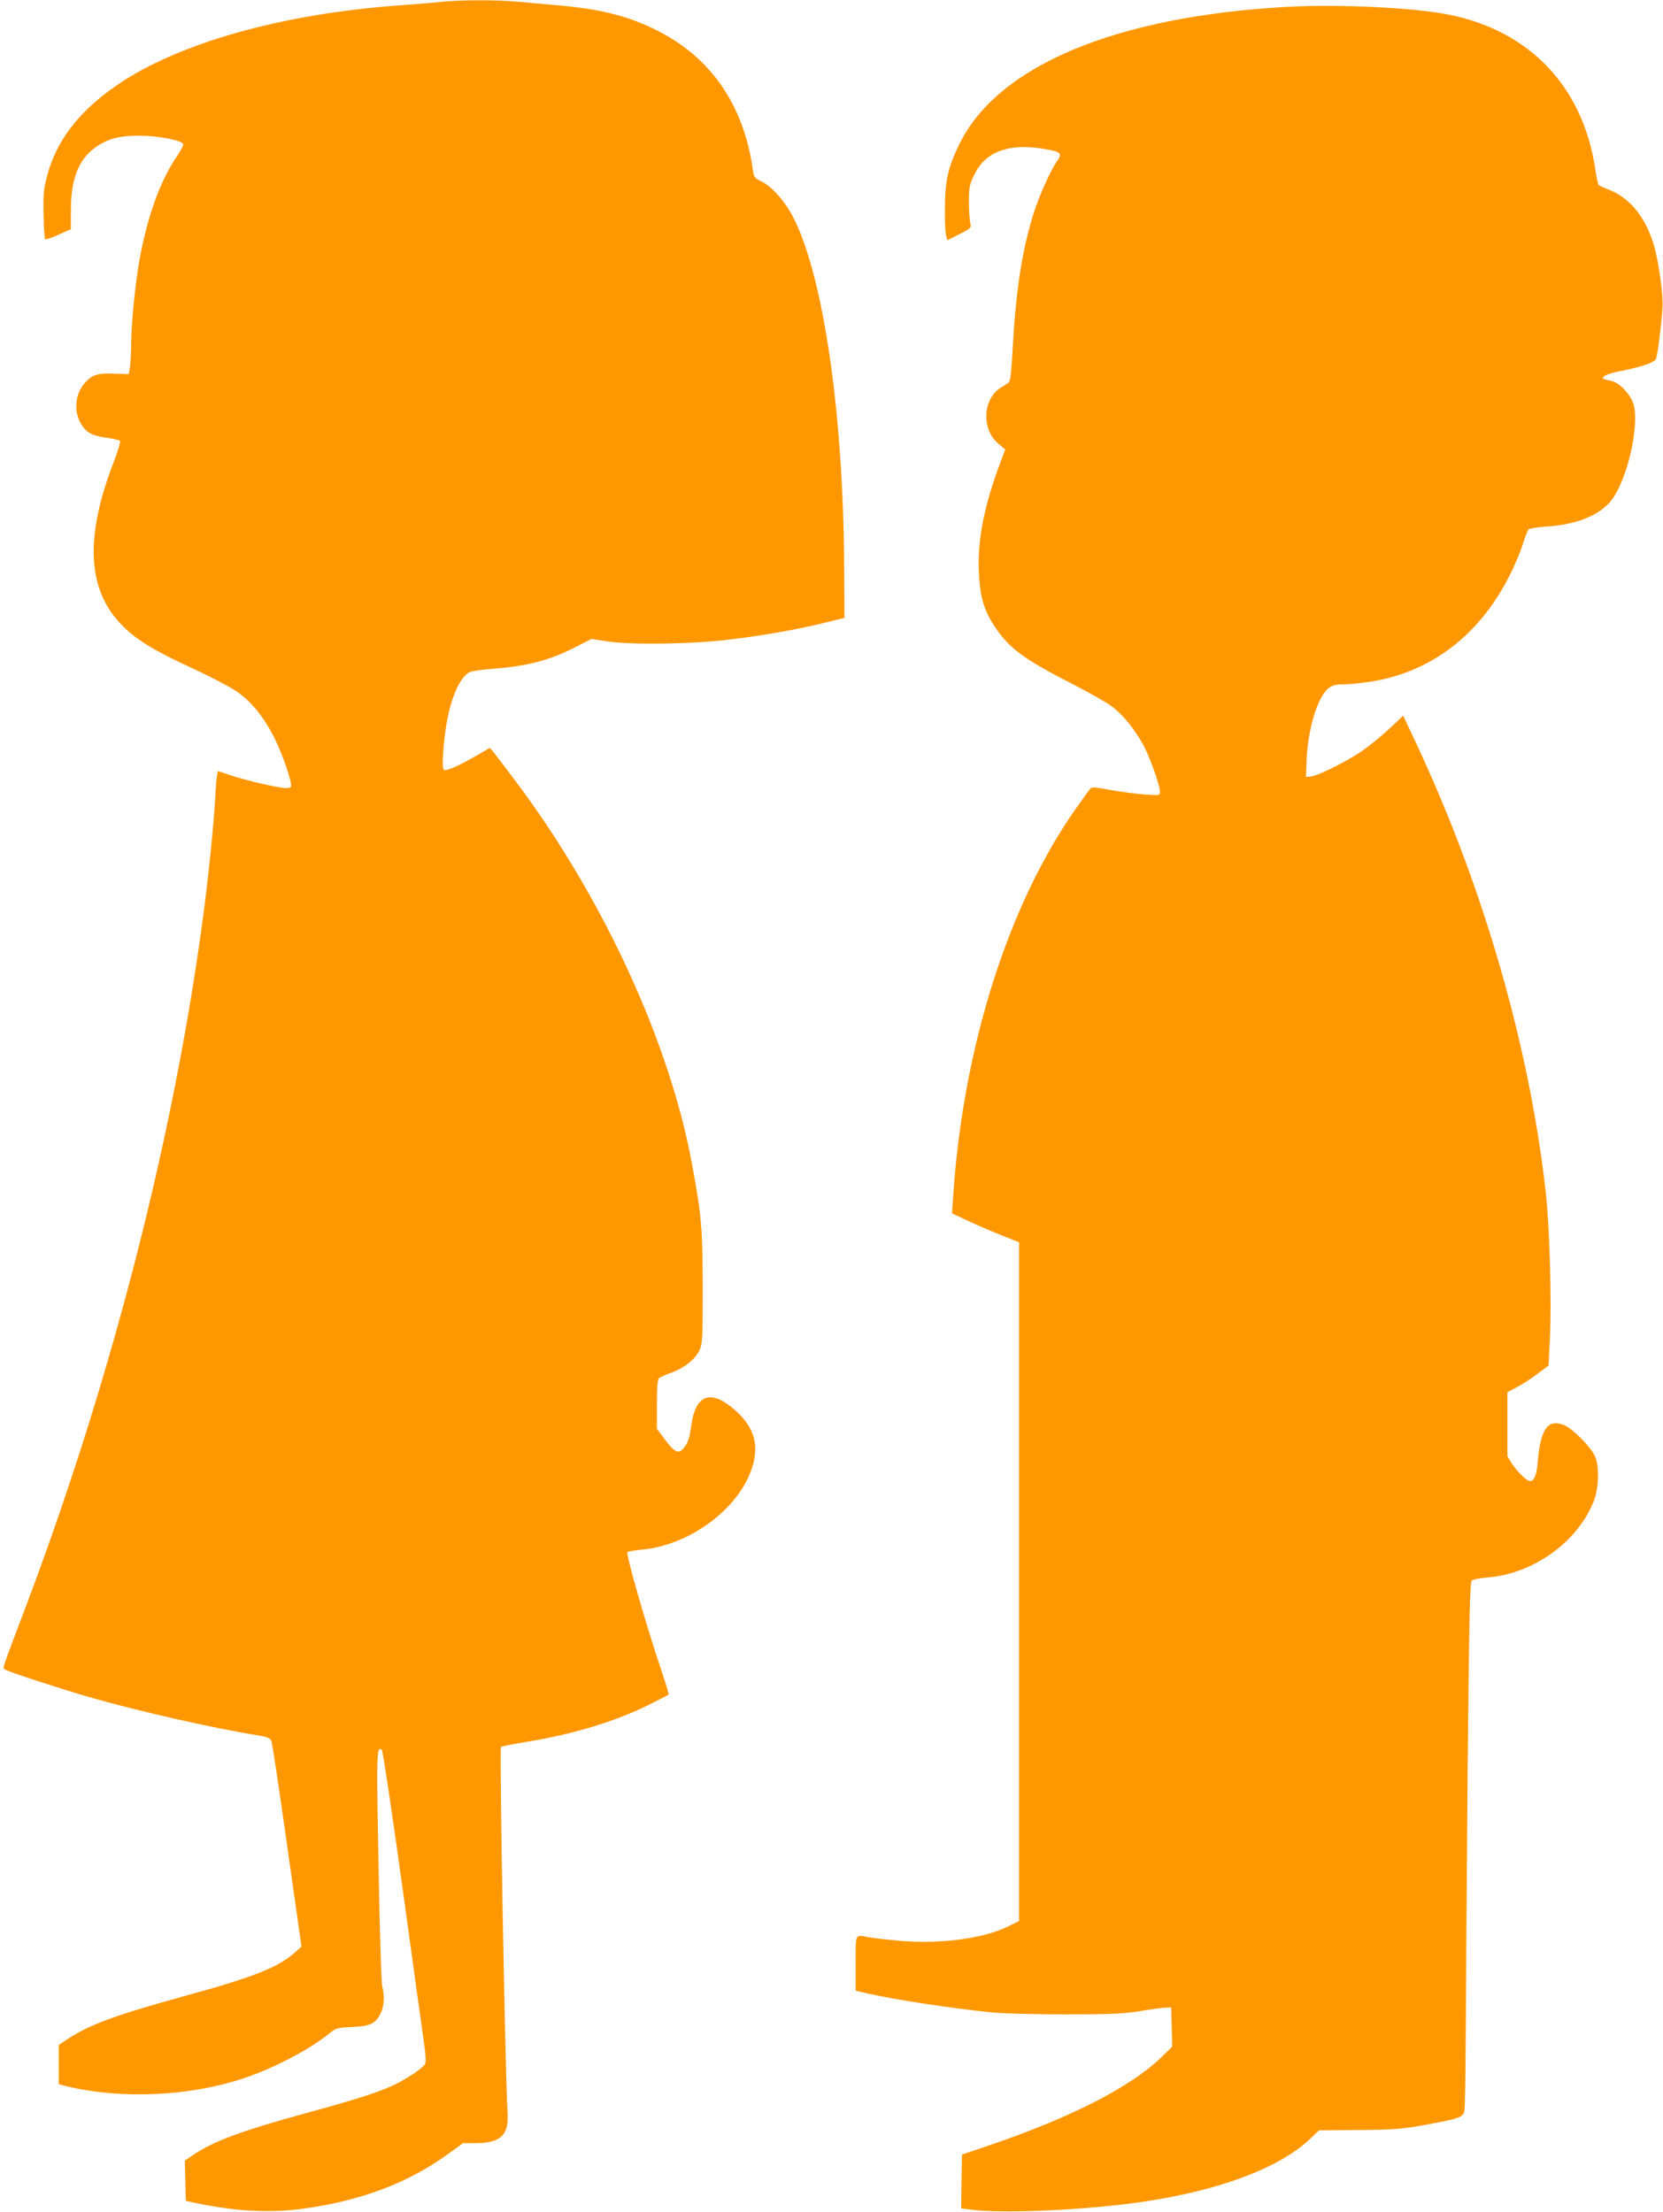 <?xml version="1.0" standalone="no"?>
<!DOCTYPE svg PUBLIC "-//W3C//DTD SVG 20010904//EN"
 "http://www.w3.org/TR/2001/REC-SVG-20010904/DTD/svg10.dtd">
<svg version="1.0" xmlns="http://www.w3.org/2000/svg"
 width="962pt" height="1280pt" viewBox="0 0 962 1280"
 preserveAspectRatio="xMidYMid meet">
<g transform="translate(0,1280) scale(0.1,-0.1)"
fill="#ff9800" stroke="none">
<path d="M2560 12790 c-41 -5 -147 -13 -235 -20 -687 -48 -1289 -217 -1646
-461 -226 -155 -356 -326 -410 -539 -17 -68 -20 -105 -17 -215 1 -73 6 -136 9
-139 3 -3 38 8 77 26 l72 32 0 110 c0 176 42 287 135 358 71 53 140 73 260 73
116 -1 255 -28 255 -51 0 -8 -17 -40 -39 -72 -97 -143 -171 -352 -216 -607
-23 -132 -45 -353 -46 -464 0 -53 -4 -116 -7 -141 l-7 -45 -86 3 c-97 4 -129
-7 -172 -58 -50 -59 -60 -150 -25 -220 32 -60 62 -79 149 -92 41 -6 78 -14 83
-18 4 -5 -10 -55 -32 -112 -174 -445 -159 -753 47 -959 84 -84 187 -146 409
-248 97 -45 208 -103 247 -129 89 -60 161 -149 225 -277 47 -95 103 -261 93
-277 -2 -5 -16 -8 -30 -8 -38 0 -241 47 -322 75 l-71 24 -4 -22 c-3 -12 -8
-71 -11 -132 -8 -152 -41 -473 -71 -695 -171 -1281 -534 -2689 -1030 -4000
-140 -369 -130 -340 -114 -350 21 -14 320 -111 485 -159 281 -81 722 -181 973
-221 60 -10 75 -16 82 -34 5 -11 46 -284 91 -605 l83 -584 -42 -37 c-94 -84
-243 -142 -642 -251 -385 -106 -543 -164 -665 -244 l-55 -37 0 -114 0 -113 38
-10 c321 -80 732 -61 1051 51 169 58 366 163 476 253 37 30 46 33 133 37 104
5 134 19 164 79 20 37 23 106 9 156 -5 17 -15 329 -21 693 -13 661 -11 705 19
674 6 -5 60 -369 121 -809 61 -440 116 -843 124 -895 9 -59 10 -102 5 -112
-13 -25 -118 -94 -192 -127 -91 -41 -220 -82 -510 -161 -367 -101 -525 -160
-645 -242 l-43 -29 3 -117 3 -116 60 -13 c237 -49 432 -59 635 -30 321 46 589
147 812 307 l97 70 73 0 c146 1 193 47 184 178 -13 193 -48 2104 -38 2114 4 4
66 16 137 28 275 44 521 118 720 217 60 30 111 56 113 58 2 2 -15 59 -38 127
-97 289 -212 691 -200 698 6 4 44 10 83 14 283 26 570 243 641 485 40 136 1
241 -126 342 -126 99 -205 62 -229 -107 -11 -80 -20 -105 -47 -136 -27 -31
-49 -21 -102 48 l-50 67 0 142 c0 102 4 145 13 152 6 5 40 20 74 32 73 27 133
75 159 128 17 35 19 66 19 363 -1 345 -6 411 -61 710 -129 708 -519 1553
-1025 2225 -54 72 -108 143 -121 159 l-24 29 -80 -46 c-104 -60 -172 -90 -186
-81 -7 5 -9 36 -4 103 15 230 71 405 145 458 14 9 66 18 148 24 195 15 325 49
476 127 l88 45 92 -14 c139 -21 491 -16 702 10 196 23 404 60 561 99 l109 27
-2 299 c-4 879 -119 1670 -291 2012 -48 96 -125 184 -187 214 -41 20 -44 25
-50 68 -51 368 -239 645 -545 801 -169 87 -333 129 -590 151 -69 6 -169 15
-223 20 -112 11 -327 11 -437 0z"/>
<path d="M7440 12760 c-991 -56 -1669 -341 -1891 -795 -65 -134 -82 -209 -83
-370 -1 -71 2 -142 7 -158 l7 -27 70 35 c67 34 70 37 63 63 -4 15 -8 70 -8
123 0 88 3 101 33 162 64 129 194 178 392 147 112 -18 119 -25 79 -81 -11 -16
-38 -66 -59 -113 -109 -232 -168 -525 -191 -946 -9 -165 -14 -207 -26 -215 -8
-5 -29 -19 -47 -30 -101 -67 -109 -238 -13 -320 l42 -36 -29 -77 c-93 -250
-130 -437 -124 -621 6 -149 27 -226 88 -320 83 -129 174 -196 449 -336 95 -49
199 -107 231 -131 64 -47 131 -129 184 -225 37 -69 96 -233 96 -269 0 -23 -2
-23 -87 -17 -49 4 -137 15 -197 26 -103 19 -110 19 -123 3 -7 -9 -42 -57 -77
-107 -392 -555 -654 -1380 -712 -2243 l-7 -102 89 -42 c49 -23 136 -61 194
-84 l105 -42 0 -1964 0 -1963 -63 -31 c-142 -70 -388 -103 -621 -84 -75 7
-158 16 -185 21 -82 15 -76 27 -76 -150 l0 -159 68 -16 c166 -37 460 -82 702
-108 76 -8 248 -13 440 -13 264 0 335 3 435 19 66 11 134 20 150 20 l30 1 3
-113 3 -114 -67 -65 c-175 -168 -519 -345 -984 -503 l-165 -56 -3 -156 -2
-156 67 -8 c164 -20 563 -5 873 32 495 58 894 199 1082 382 l48 46 227 2 c198
1 247 5 373 27 209 38 234 46 241 82 4 17 7 224 8 460 1 237 6 918 11 1515 9
929 13 1087 25 1096 8 6 50 14 92 17 266 22 523 208 614 446 28 71 31 198 6
254 -23 53 -124 156 -174 179 -98 43 -142 -17 -158 -215 -6 -72 -21 -107 -45
-107 -17 0 -74 56 -102 99 l-28 45 0 185 0 186 55 29 c31 16 84 51 119 77 l64
48 7 138 c12 220 0 662 -24 873 -96 842 -359 1754 -743 2577 l-81 172 -84 -79
c-47 -43 -119 -102 -161 -130 -92 -61 -253 -141 -290 -143 l-27 -2 3 90 c6
180 62 368 124 420 24 20 41 25 86 25 31 0 101 7 155 15 350 53 632 266 807
610 27 52 61 132 76 177 14 46 31 88 35 94 5 6 51 14 101 17 166 11 289 56
364 134 97 99 181 436 144 573 -14 53 -81 125 -125 135 -58 13 -60 14 -44 29
8 7 41 18 74 25 135 26 216 53 225 75 9 24 30 188 37 293 6 80 -26 298 -56
386 -54 157 -139 255 -262 303 -24 9 -47 20 -51 23 -4 3 -14 51 -22 106 -74
466 -378 785 -839 879 -202 42 -646 63 -947 46z"/>
</g>
</svg>
